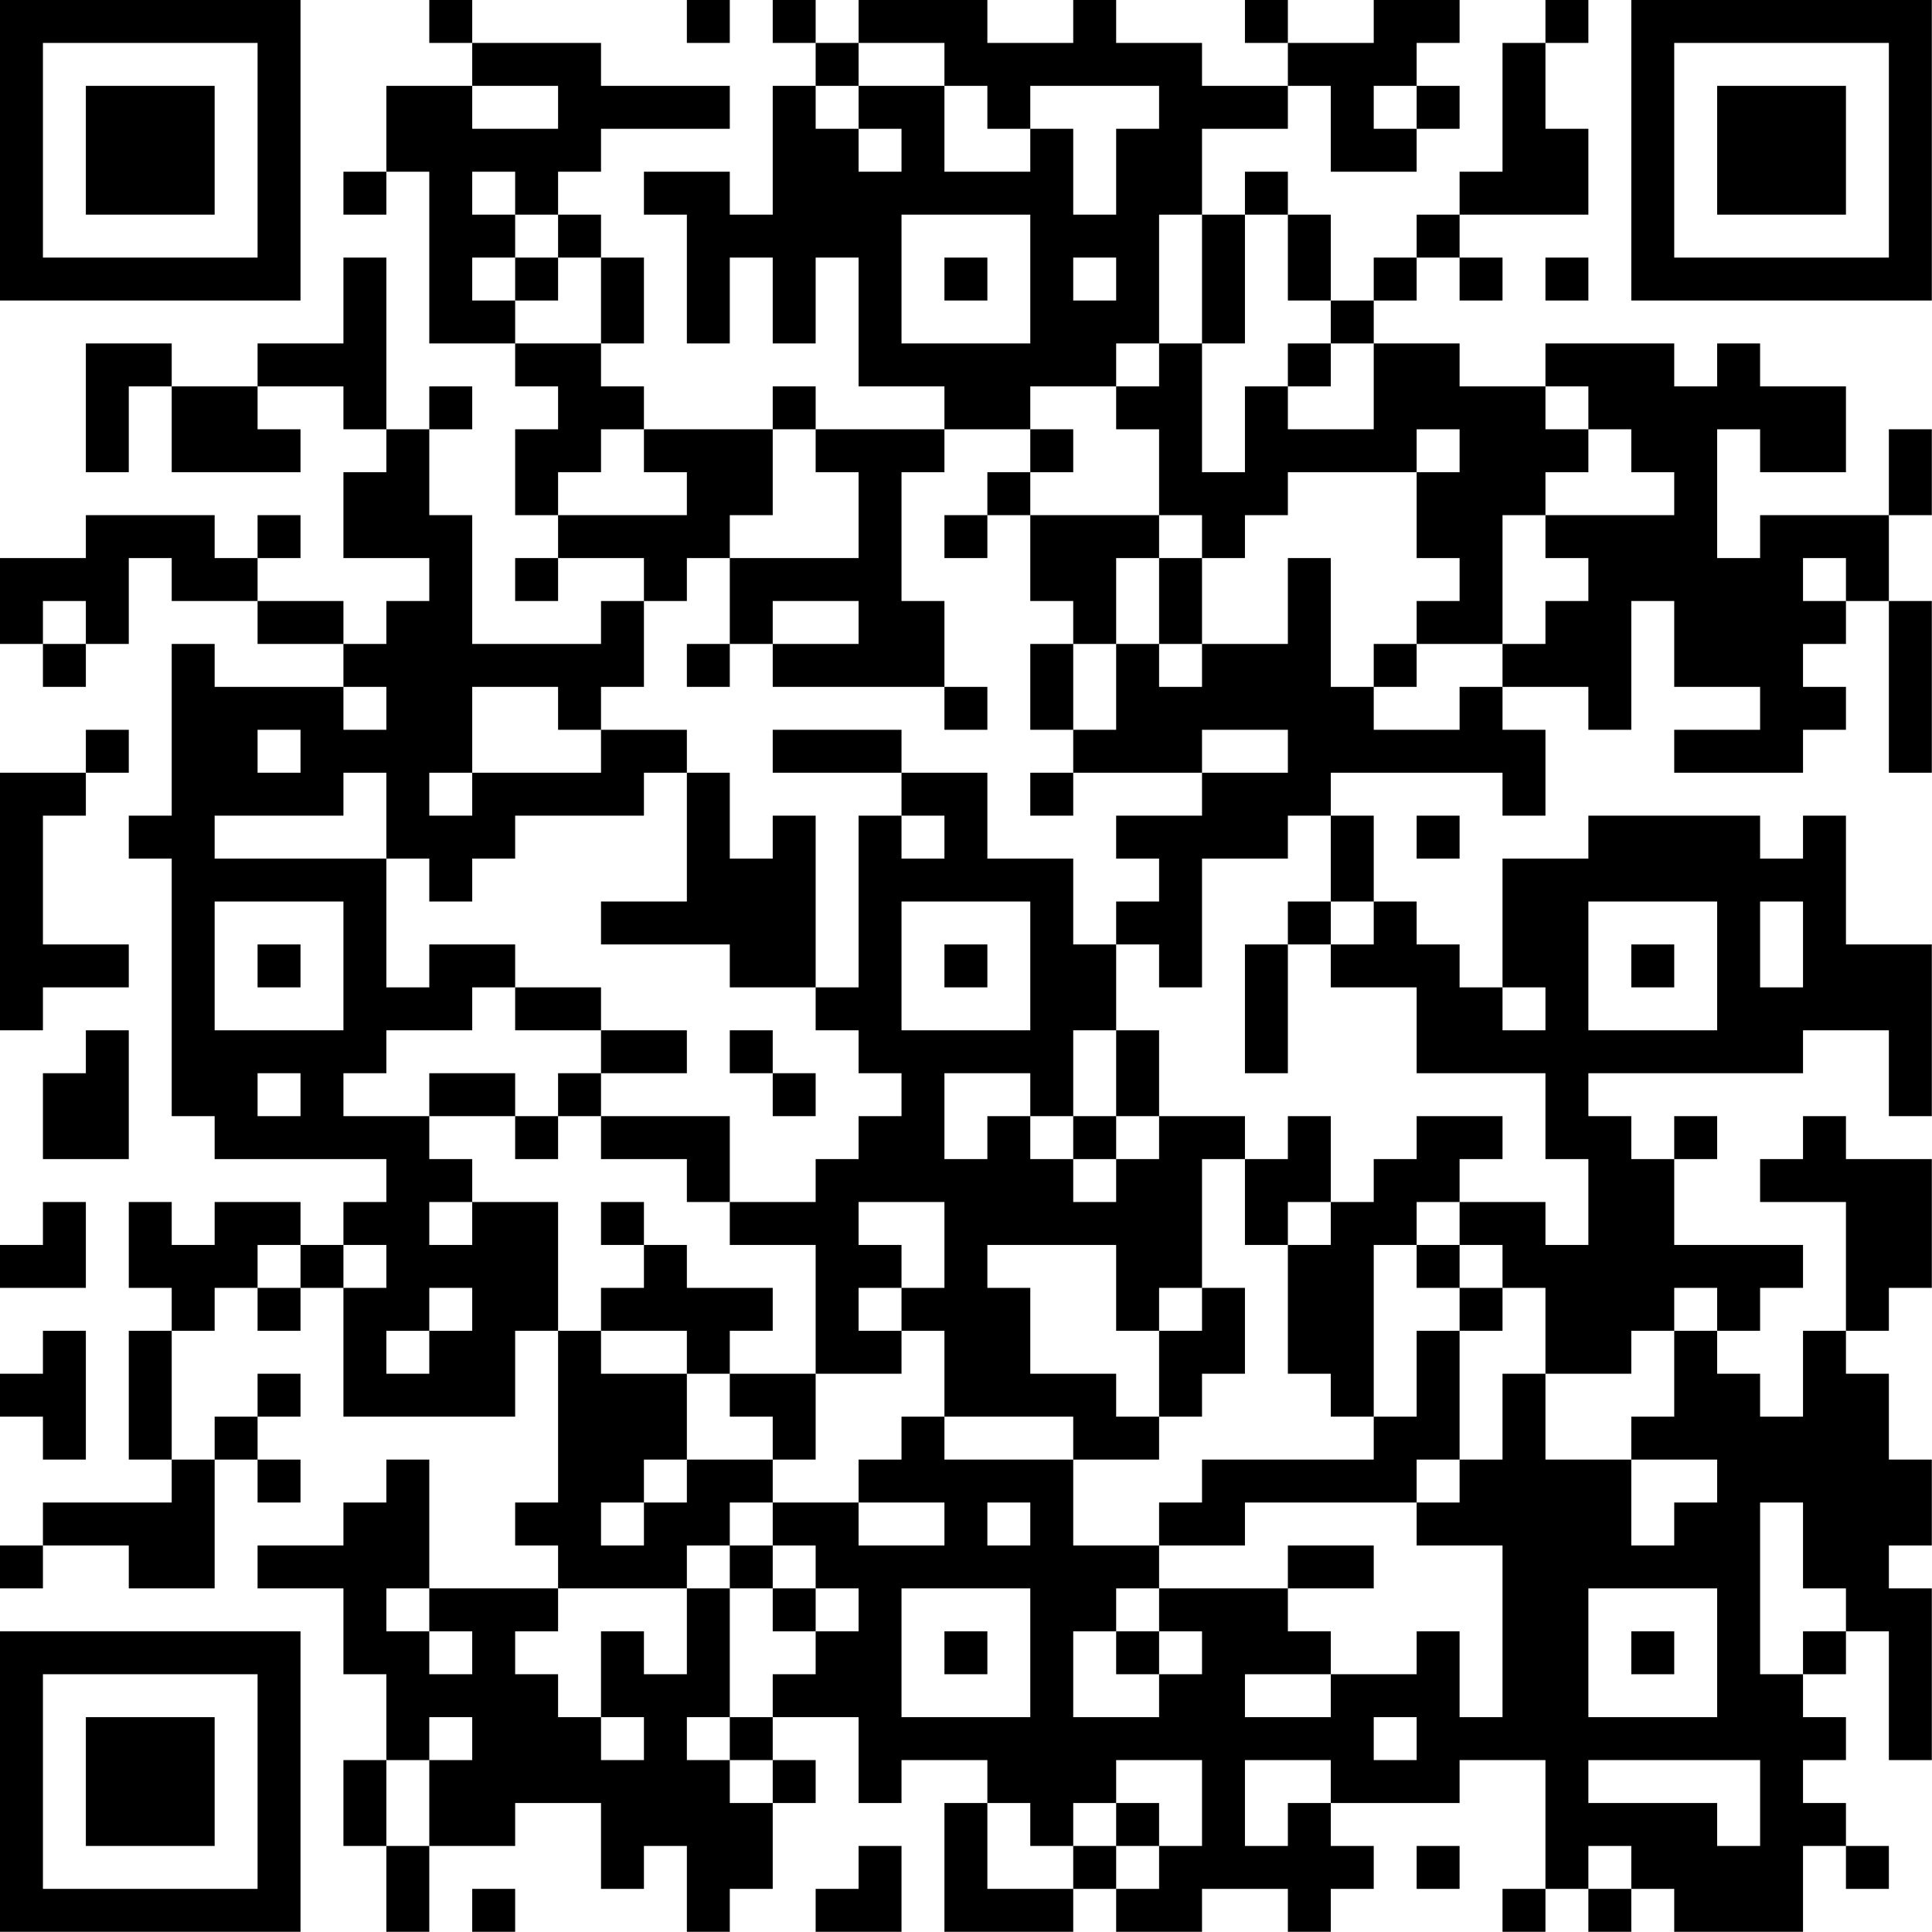 <?xml version="1.0" encoding="UTF-8"?>
<svg xmlns="http://www.w3.org/2000/svg" version="1.1" width="100" height="100" viewBox="0 0 100 100"><rect x="0" y="0" width="100" height="100" fill="#ffffff"/><g transform="scale(2.222)"><g transform="translate(0,0)"><path fill-rule="evenodd" d="M10 0L10 1L11 1L11 2L9 2L9 4L8 4L8 5L9 5L9 4L10 4L10 8L12 8L12 9L13 9L13 10L12 10L12 12L13 12L13 13L12 13L12 14L13 14L13 13L15 13L15 14L14 14L14 15L11 15L11 12L10 12L10 10L11 10L11 9L10 9L10 10L9 10L9 6L8 6L8 8L6 8L6 9L4 9L4 8L2 8L2 11L3 11L3 9L4 9L4 11L7 11L7 10L6 10L6 9L8 9L8 10L9 10L9 11L8 11L8 13L10 13L10 14L9 14L9 15L8 15L8 14L6 14L6 13L7 13L7 12L6 12L6 13L5 13L5 12L2 12L2 13L0 13L0 15L1 15L1 16L2 16L2 15L3 15L3 13L4 13L4 14L6 14L6 15L8 15L8 16L5 16L5 15L4 15L4 19L3 19L3 20L4 20L4 26L5 26L5 27L9 27L9 28L8 28L8 29L7 29L7 28L5 28L5 29L4 29L4 28L3 28L3 30L4 30L4 31L3 31L3 34L4 34L4 35L1 35L1 36L0 36L0 37L1 37L1 36L3 36L3 37L5 37L5 34L6 34L6 35L7 35L7 34L6 34L6 33L7 33L7 32L6 32L6 33L5 33L5 34L4 34L4 31L5 31L5 30L6 30L6 31L7 31L7 30L8 30L8 33L12 33L12 31L13 31L13 35L12 35L12 36L13 36L13 37L10 37L10 34L9 34L9 35L8 35L8 36L6 36L6 37L8 37L8 39L9 39L9 41L8 41L8 43L9 43L9 45L10 45L10 43L12 43L12 42L14 42L14 44L15 44L15 43L16 43L16 45L17 45L17 44L18 44L18 42L19 42L19 41L18 41L18 40L20 40L20 42L21 42L21 41L23 41L23 42L22 42L22 45L25 45L25 44L26 44L26 45L28 45L28 44L30 44L30 45L31 45L31 44L32 44L32 43L31 43L31 42L34 42L34 41L36 41L36 44L35 44L35 45L36 45L36 44L37 44L37 45L38 45L38 44L39 44L39 45L42 45L42 43L43 43L43 44L44 44L44 43L43 43L43 42L42 42L42 41L43 41L43 40L42 40L42 39L43 39L43 38L44 38L44 41L45 41L45 37L44 37L44 36L45 36L45 34L44 34L44 32L43 32L43 31L44 31L44 30L45 30L45 27L43 27L43 26L42 26L42 27L41 27L41 28L43 28L43 31L42 31L42 33L41 33L41 32L40 32L40 31L41 31L41 30L42 30L42 29L39 29L39 27L40 27L40 26L39 26L39 27L38 27L38 26L37 26L37 25L42 25L42 24L44 24L44 26L45 26L45 22L43 22L43 19L42 19L42 20L41 20L41 19L37 19L37 20L35 20L35 23L34 23L34 22L33 22L33 21L32 21L32 19L31 19L31 18L35 18L35 19L36 19L36 17L35 17L35 16L37 16L37 17L38 17L38 14L39 14L39 16L41 16L41 17L39 17L39 18L42 18L42 17L43 17L43 16L42 16L42 15L43 15L43 14L44 14L44 18L45 18L45 14L44 14L44 12L45 12L45 10L44 10L44 12L41 12L41 13L40 13L40 10L41 10L41 11L43 11L43 9L41 9L41 8L40 8L40 9L39 9L39 8L36 8L36 9L34 9L34 8L32 8L32 7L33 7L33 6L34 6L34 7L35 7L35 6L34 6L34 5L37 5L37 3L36 3L36 1L37 1L37 0L36 0L36 1L35 1L35 4L34 4L34 5L33 5L33 6L32 6L32 7L31 7L31 5L30 5L30 4L29 4L29 5L28 5L28 3L30 3L30 2L31 2L31 4L33 4L33 3L34 3L34 2L33 2L33 1L34 1L34 0L32 0L32 1L30 1L30 0L29 0L29 1L30 1L30 2L28 2L28 1L26 1L26 0L25 0L25 1L23 1L23 0L20 0L20 1L19 1L19 0L18 0L18 1L19 1L19 2L18 2L18 5L17 5L17 4L15 4L15 5L16 5L16 8L17 8L17 6L18 6L18 8L19 8L19 6L20 6L20 9L22 9L22 10L19 10L19 9L18 9L18 10L15 10L15 9L14 9L14 8L15 8L15 6L14 6L14 5L13 5L13 4L14 4L14 3L17 3L17 2L14 2L14 1L11 1L11 0ZM16 0L16 1L17 1L17 0ZM20 1L20 2L19 2L19 3L20 3L20 4L21 4L21 3L20 3L20 2L22 2L22 4L24 4L24 3L25 3L25 5L26 5L26 3L27 3L27 2L24 2L24 3L23 3L23 2L22 2L22 1ZM11 2L11 3L13 3L13 2ZM32 2L32 3L33 3L33 2ZM11 4L11 5L12 5L12 6L11 6L11 7L12 7L12 8L14 8L14 6L13 6L13 5L12 5L12 4ZM21 5L21 8L24 8L24 5ZM27 5L27 8L26 8L26 9L24 9L24 10L22 10L22 11L21 11L21 14L22 14L22 16L18 16L18 15L20 15L20 14L18 14L18 15L17 15L17 13L20 13L20 11L19 11L19 10L18 10L18 12L17 12L17 13L16 13L16 14L15 14L15 16L14 16L14 17L13 17L13 16L11 16L11 18L10 18L10 19L11 19L11 18L14 18L14 17L16 17L16 18L15 18L15 19L12 19L12 20L11 20L11 21L10 21L10 20L9 20L9 18L8 18L8 19L5 19L5 20L9 20L9 23L10 23L10 22L12 22L12 23L11 23L11 24L9 24L9 25L8 25L8 26L10 26L10 27L11 27L11 28L10 28L10 29L11 29L11 28L13 28L13 31L14 31L14 32L16 32L16 34L15 34L15 35L14 35L14 36L15 36L15 35L16 35L16 34L18 34L18 35L17 35L17 36L16 36L16 37L13 37L13 38L12 38L12 39L13 39L13 40L14 40L14 41L15 41L15 40L14 40L14 38L15 38L15 39L16 39L16 37L17 37L17 40L16 40L16 41L17 41L17 42L18 42L18 41L17 41L17 40L18 40L18 39L19 39L19 38L20 38L20 37L19 37L19 36L18 36L18 35L20 35L20 36L22 36L22 35L20 35L20 34L21 34L21 33L22 33L22 34L25 34L25 36L27 36L27 37L26 37L26 38L25 38L25 40L27 40L27 39L28 39L28 38L27 38L27 37L30 37L30 38L31 38L31 39L29 39L29 40L31 40L31 39L33 39L33 38L34 38L34 40L35 40L35 36L33 36L33 35L34 35L34 34L35 34L35 32L36 32L36 34L38 34L38 36L39 36L39 35L40 35L40 34L38 34L38 33L39 33L39 31L40 31L40 30L39 30L39 31L38 31L38 32L36 32L36 30L35 30L35 29L34 29L34 28L36 28L36 29L37 29L37 27L36 27L36 25L33 25L33 23L31 23L31 22L32 22L32 21L31 21L31 19L30 19L30 20L28 20L28 23L27 23L27 22L26 22L26 21L27 21L27 20L26 20L26 19L28 19L28 18L30 18L30 17L28 17L28 18L25 18L25 17L26 17L26 15L27 15L27 16L28 16L28 15L30 15L30 13L31 13L31 16L32 16L32 17L34 17L34 16L35 16L35 15L36 15L36 14L37 14L37 13L36 13L36 12L39 12L39 11L38 11L38 10L37 10L37 9L36 9L36 10L37 10L37 11L36 11L36 12L35 12L35 15L33 15L33 14L34 14L34 13L33 13L33 11L34 11L34 10L33 10L33 11L30 11L30 12L29 12L29 13L28 13L28 12L27 12L27 10L26 10L26 9L27 9L27 8L28 8L28 11L29 11L29 9L30 9L30 10L32 10L32 8L31 8L31 7L30 7L30 5L29 5L29 8L28 8L28 5ZM12 6L12 7L13 7L13 6ZM22 6L22 7L23 7L23 6ZM25 6L25 7L26 7L26 6ZM36 6L36 7L37 7L37 6ZM30 8L30 9L31 9L31 8ZM14 10L14 11L13 11L13 12L16 12L16 11L15 11L15 10ZM24 10L24 11L23 11L23 12L22 12L22 13L23 13L23 12L24 12L24 14L25 14L25 15L24 15L24 17L25 17L25 15L26 15L26 13L27 13L27 15L28 15L28 13L27 13L27 12L24 12L24 11L25 11L25 10ZM42 13L42 14L43 14L43 13ZM1 14L1 15L2 15L2 14ZM16 15L16 16L17 16L17 15ZM32 15L32 16L33 16L33 15ZM8 16L8 17L9 17L9 16ZM22 16L22 17L23 17L23 16ZM2 17L2 18L0 18L0 24L1 24L1 23L3 23L3 22L1 22L1 19L2 19L2 18L3 18L3 17ZM6 17L6 18L7 18L7 17ZM18 17L18 18L21 18L21 19L20 19L20 23L19 23L19 19L18 19L18 20L17 20L17 18L16 18L16 21L14 21L14 22L17 22L17 23L19 23L19 24L20 24L20 25L21 25L21 26L20 26L20 27L19 27L19 28L17 28L17 26L14 26L14 25L16 25L16 24L14 24L14 23L12 23L12 24L14 24L14 25L13 25L13 26L12 26L12 25L10 25L10 26L12 26L12 27L13 27L13 26L14 26L14 27L16 27L16 28L17 28L17 29L19 29L19 32L17 32L17 31L18 31L18 30L16 30L16 29L15 29L15 28L14 28L14 29L15 29L15 30L14 30L14 31L16 31L16 32L17 32L17 33L18 33L18 34L19 34L19 32L21 32L21 31L22 31L22 33L25 33L25 34L27 34L27 33L28 33L28 32L29 32L29 30L28 30L28 27L29 27L29 29L30 29L30 32L31 32L31 33L32 33L32 34L28 34L28 35L27 35L27 36L29 36L29 35L33 35L33 34L34 34L34 31L35 31L35 30L34 30L34 29L33 29L33 28L34 28L34 27L35 27L35 26L33 26L33 27L32 27L32 28L31 28L31 26L30 26L30 27L29 27L29 26L27 26L27 24L26 24L26 22L25 22L25 20L23 20L23 18L21 18L21 17ZM24 18L24 19L25 19L25 18ZM21 19L21 20L22 20L22 19ZM33 19L33 20L34 20L34 19ZM5 21L5 24L8 24L8 21ZM21 21L21 24L24 24L24 21ZM30 21L30 22L29 22L29 25L30 25L30 22L31 22L31 21ZM37 21L37 24L40 24L40 21ZM41 21L41 23L42 23L42 21ZM6 22L6 23L7 23L7 22ZM22 22L22 23L23 23L23 22ZM38 22L38 23L39 23L39 22ZM35 23L35 24L36 24L36 23ZM2 24L2 25L1 25L1 27L3 27L3 24ZM17 24L17 25L18 25L18 26L19 26L19 25L18 25L18 24ZM25 24L25 26L24 26L24 25L22 25L22 27L23 27L23 26L24 26L24 27L25 27L25 28L26 28L26 27L27 27L27 26L26 26L26 24ZM6 25L6 26L7 26L7 25ZM25 26L25 27L26 27L26 26ZM1 28L1 29L0 29L0 30L2 30L2 28ZM20 28L20 29L21 29L21 30L20 30L20 31L21 31L21 30L22 30L22 28ZM30 28L30 29L31 29L31 28ZM6 29L6 30L7 30L7 29ZM8 29L8 30L9 30L9 29ZM23 29L23 30L24 30L24 32L26 32L26 33L27 33L27 31L28 31L28 30L27 30L27 31L26 31L26 29ZM32 29L32 33L33 33L33 31L34 31L34 30L33 30L33 29ZM10 30L10 31L9 31L9 32L10 32L10 31L11 31L11 30ZM1 31L1 32L0 32L0 33L1 33L1 34L2 34L2 31ZM23 35L23 36L24 36L24 35ZM41 35L41 39L42 39L42 38L43 38L43 37L42 37L42 35ZM17 36L17 37L18 37L18 38L19 38L19 37L18 37L18 36ZM30 36L30 37L32 37L32 36ZM9 37L9 38L10 38L10 39L11 39L11 38L10 38L10 37ZM21 37L21 40L24 40L24 37ZM37 37L37 40L40 40L40 37ZM22 38L22 39L23 39L23 38ZM26 38L26 39L27 39L27 38ZM38 38L38 39L39 39L39 38ZM10 40L10 41L9 41L9 43L10 43L10 41L11 41L11 40ZM32 40L32 41L33 41L33 40ZM26 41L26 42L25 42L25 43L24 43L24 42L23 42L23 44L25 44L25 43L26 43L26 44L27 44L27 43L28 43L28 41ZM29 41L29 43L30 43L30 42L31 42L31 41ZM37 41L37 42L40 42L40 43L41 43L41 41ZM26 42L26 43L27 43L27 42ZM20 43L20 44L19 44L19 45L21 45L21 43ZM33 43L33 44L34 44L34 43ZM37 43L37 44L38 44L38 43ZM11 44L11 45L12 45L12 44ZM0 0L0 7L7 7L7 0ZM1 1L1 6L6 6L6 1ZM2 2L2 5L5 5L5 2ZM38 0L38 7L45 7L45 0ZM39 1L39 6L44 6L44 1ZM40 2L40 5L43 5L43 2ZM0 38L0 45L7 45L7 38ZM1 39L1 44L6 44L6 39ZM2 40L2 43L5 43L5 40Z" fill="#000000"/></g></g></svg>
